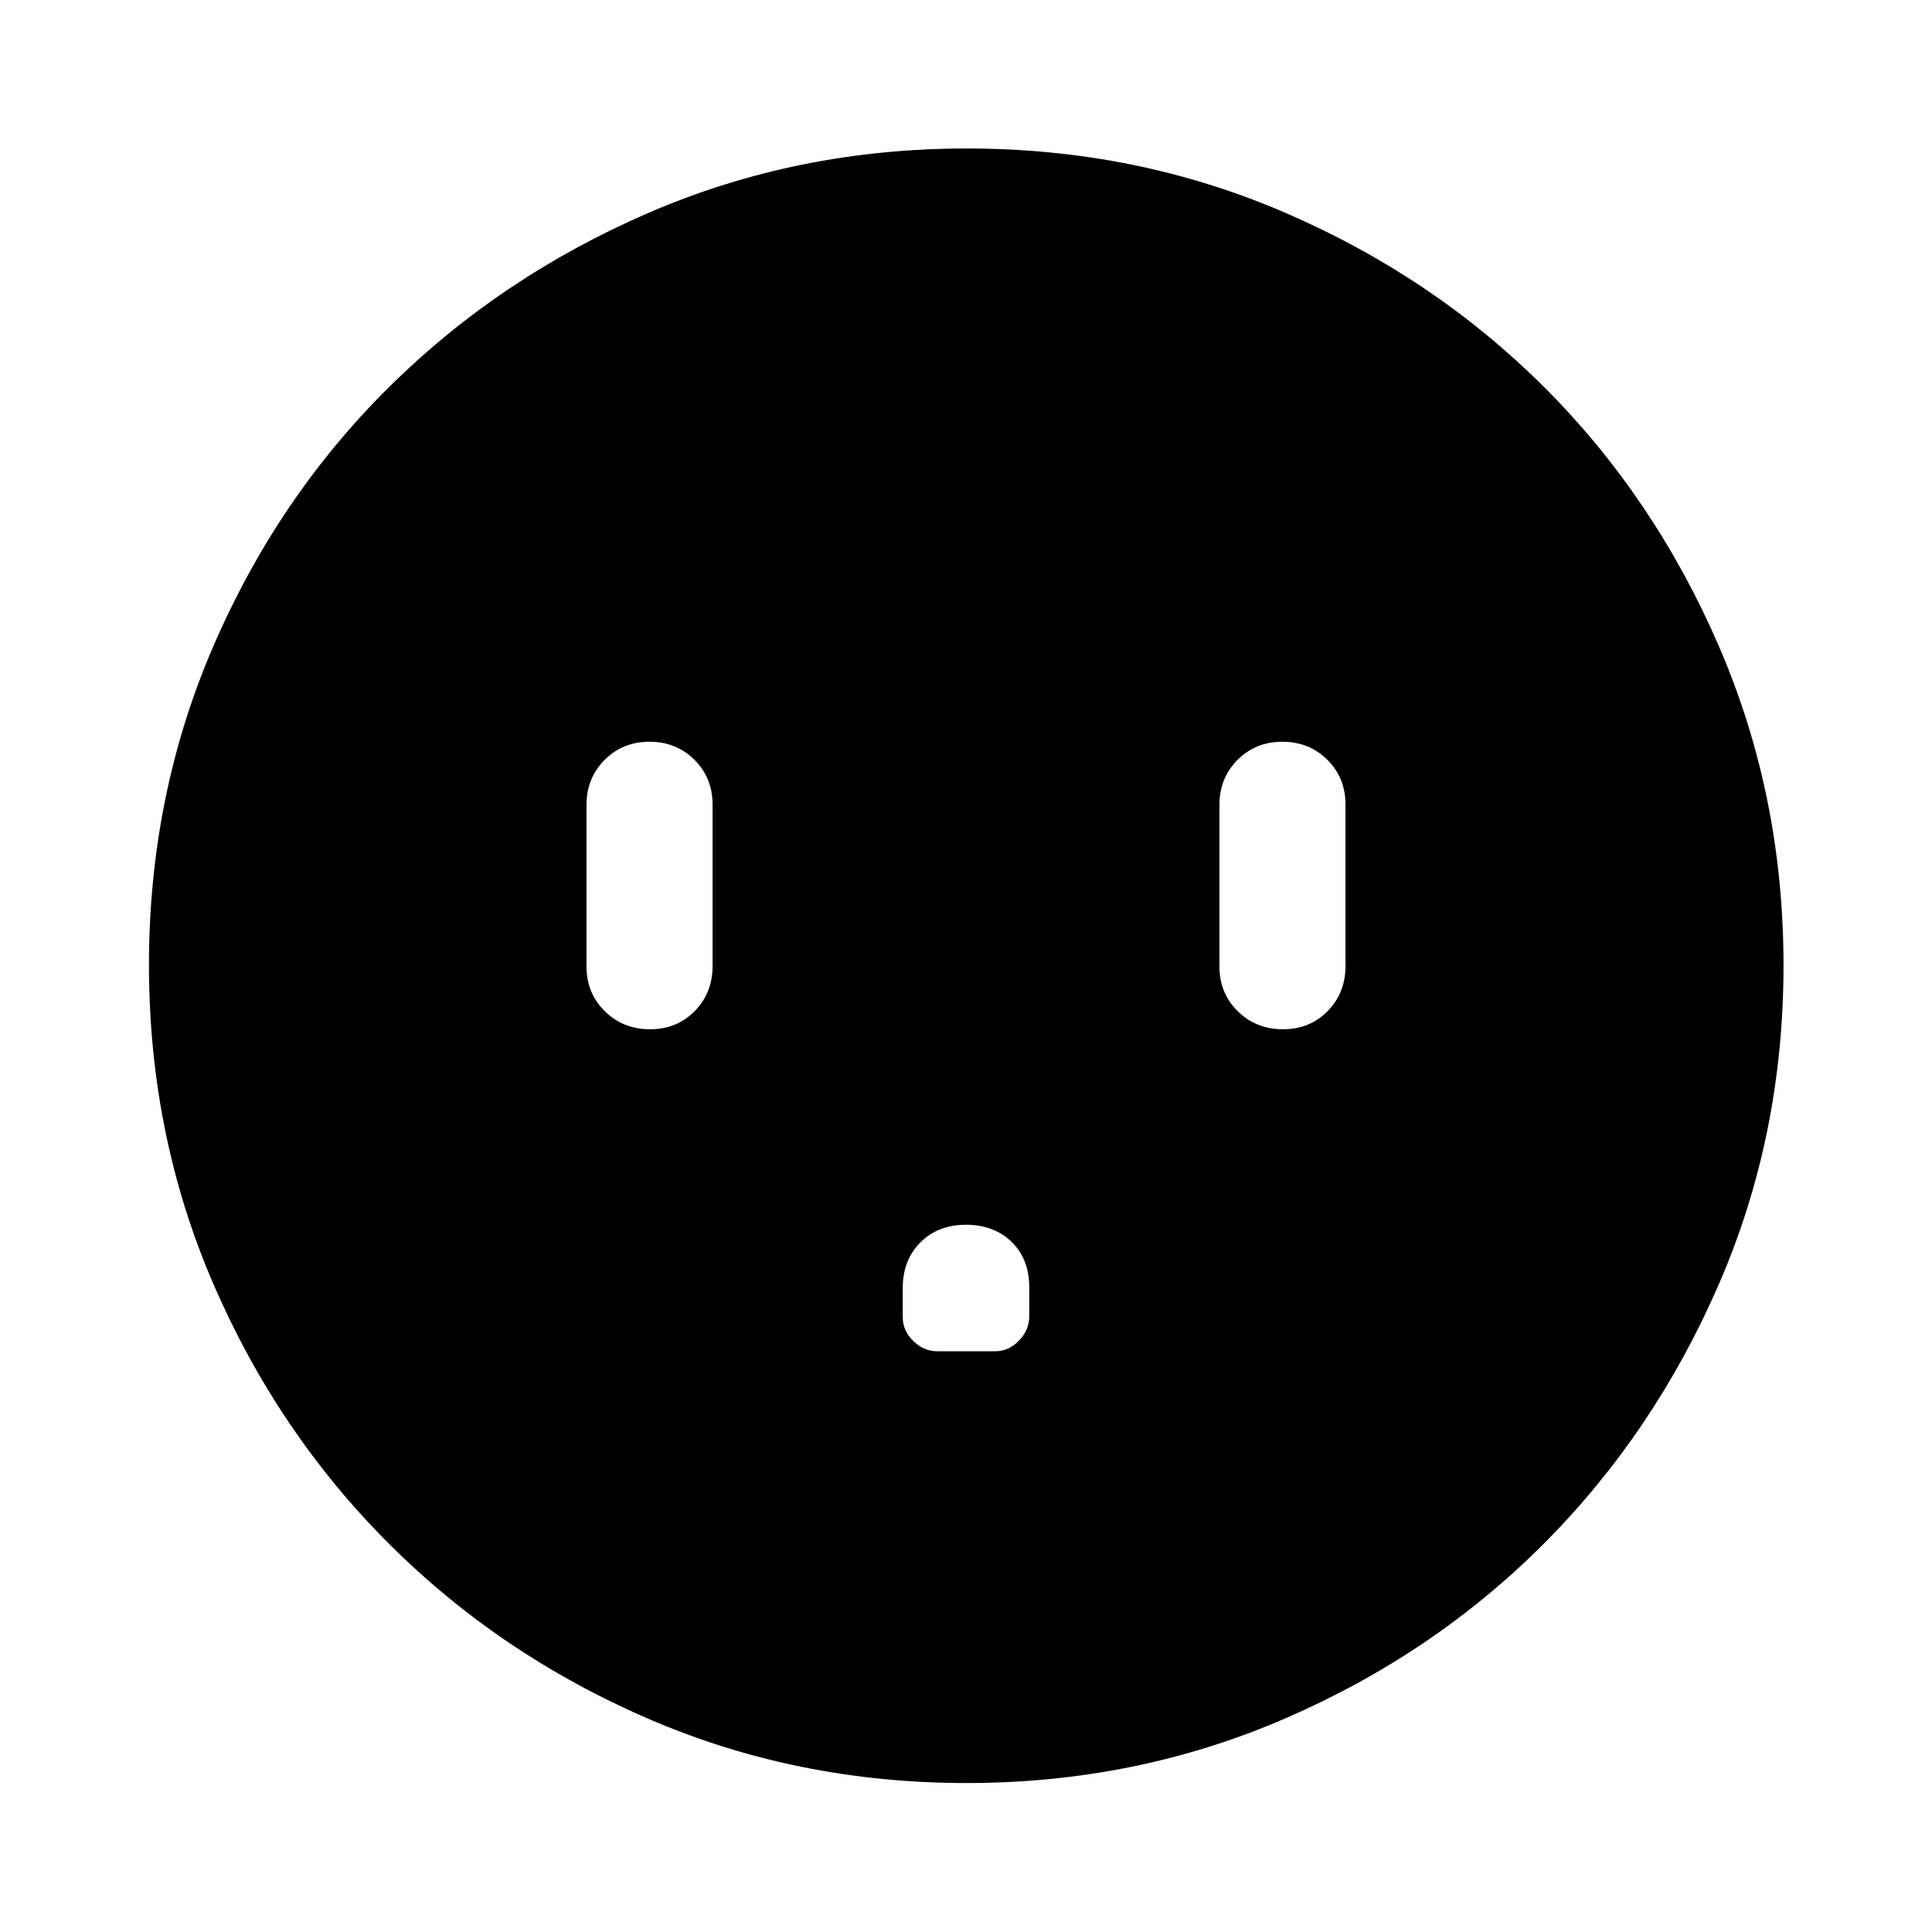 <svg xmlns="http://www.w3.org/2000/svg" width="48" height="48" viewBox="0 -960 960 960"><path d="M323.02-448.57q13.32 0 22.18-9.03 8.87-9.04 8.87-22.4v-80.24q0-13.26-9.02-22.23-9.01-8.96-22.33-8.96-13.33 0-22.31 9.03-8.98 9.04-8.98 22.4v80.24q0 13.26 9.09 22.23 9.08 8.96 22.5 8.96ZM480-351.43q-13.88 0-22.66 8.77-8.77 8.78-8.77 22.66v14.52q0 6.72 5.24 11.82 5.24 5.09 11.91 5.09h28.8q6.72 0 11.82-5.29 5.09-5.29 5.09-12.03v-14.45q0-14.04-8.77-22.57-8.78-8.52-22.66-8.52Zm157.52-97.14q13.32 0 22.18-9.03 8.87-9.04 8.87-22.4v-80.24q0-13.26-9.02-22.23-9.01-8.96-22.33-8.96-13.33 0-22.31 9.03-8.98 9.04-8.98 22.4v80.24q0 13.26 9.09 22.23 9.08 8.96 22.5 8.96ZM480.3-74.02q-84.2 0-158.04-31.88-73.84-31.88-129.16-87.2-55.32-55.32-87.2-129.2-31.88-73.88-31.88-158.17 0-84.28 31.88-158.2 31.88-73.91 87.16-128.74 55.28-54.84 129.18-86.82 73.9-31.99 158.21-31.99 84.3 0 158.25 31.97 73.94 31.97 128.75 86.77 54.82 54.8 86.79 128.88 31.98 74.08 31.98 158.33 0 84.24-31.99 158.07-31.98 73.84-86.82 128.95-54.83 55.1-128.87 87.17Q564.5-74.02 480.3-74.02Z"/></svg>